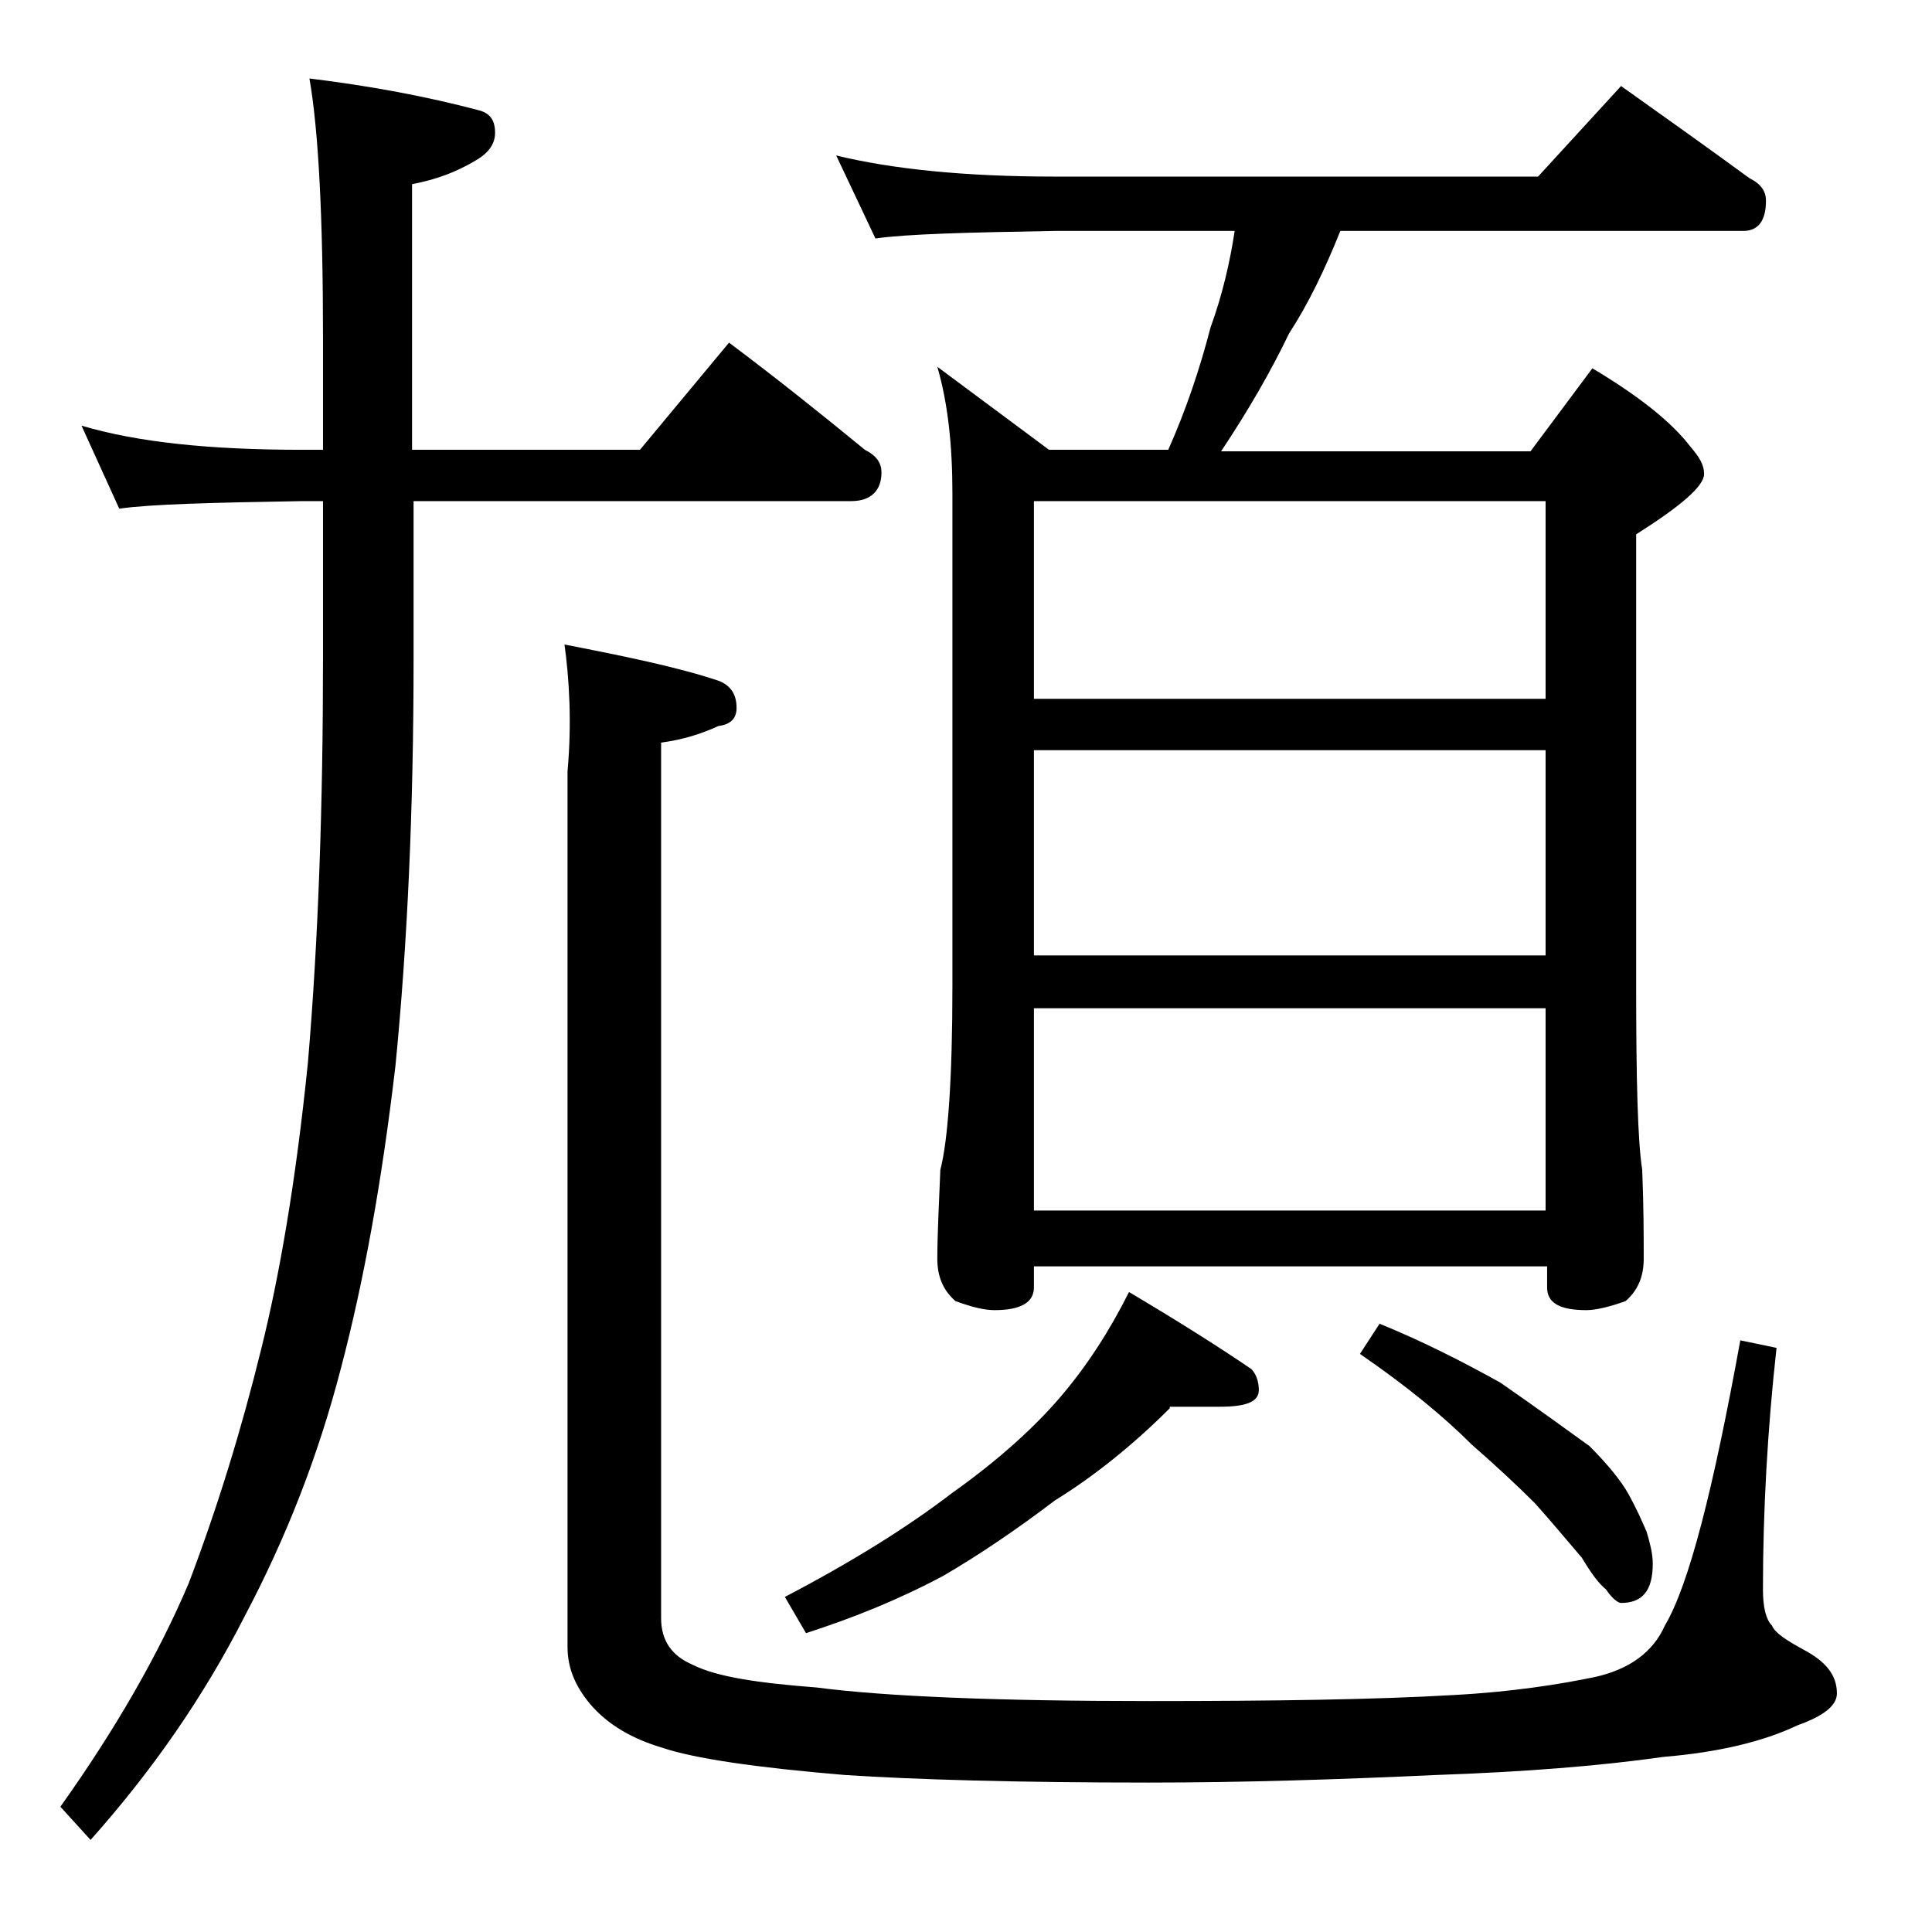 <?xml version="1.0" encoding="utf-8"?>
<!-- Generator: Adobe Illustrator 18.0.0, SVG Export Plug-In . SVG Version: 6.00 Build 0)  -->
<!DOCTYPE svg PUBLIC "-//W3C//DTD SVG 1.1//EN" "http://www.w3.org/Graphics/SVG/1.1/DTD/svg11.dtd">
<svg version="1.1" id="Layer_1" xmlns="http://www.w3.org/2000/svg" xmlns:xlink="http://www.w3.org/1999/xlink" x="0px" y="0px"
	 viewBox="0 0 128 128" enable-background="new 0 0 128 128" xml:space="preserve">
<path d="M5.4,28.2c3.7,1.1,8.5,1.6,14.6,1.6h1.4v-7.4c0-8-0.3-13.8-0.9-17.2c4.1,0.5,7.8,1.2,11.2,2.1c0.8,0.2,1.1,0.7,1.1,1.5
	c0,0.8-0.5,1.4-1.4,1.9c-1.2,0.7-2.5,1.2-4.1,1.5v17.6h15.1l5.9-7.1c3.2,2.4,6.2,4.8,9,7.1c0.8,0.4,1.1,0.9,1.1,1.5
	c0,1.2-0.7,1.9-2,1.9H27.4v10.5c0,9.8-0.4,18.8-1.2,26.9c-0.9,7.7-2.1,14.3-3.6,20c-1.5,5.8-3.6,11.2-6.4,16.5
	c-2.7,5.3-6.1,10.2-10.2,14.8L4,119.7c3.7-5.2,6.5-10.1,8.5-14.8c1.9-5,3.5-10.2,4.8-15.5c1.2-4.8,2.3-11.1,3.1-19
	c0.7-8.2,1-17.2,1-26.8V33.2H20c-5.9,0.1-10,0.2-12.1,0.5L5.4,28.2z M37.4,42.7c4.1,0.8,7.5,1.5,10.2,2.4c0.8,0.3,1.2,0.9,1.2,1.8
	c0,0.7-0.4,1.1-1.2,1.2c-1.1,0.5-2.3,0.9-3.8,1.1v58c0,1.5,0.7,2.5,2.1,3.1c1.6,0.8,4.3,1.2,8.2,1.5c4.6,0.6,12,0.9,22.1,0.9
	c8.3,0,15-0.1,20.1-0.4c3.8-0.2,7-0.7,9.4-1.2c2.2-0.5,3.8-1.6,4.6-3.4c1.6-2.7,3.2-9,5-18.9l2.4,0.5c-0.6,5.4-0.9,10.8-0.9,16
	c0,1.2,0.2,2,0.6,2.4c0.2,0.5,1,1,2.1,1.6c1.5,0.8,2.2,1.7,2.2,2.9c0,0.8-0.9,1.5-2.6,2.1c-2.3,1.1-5.3,1.8-8.9,2.1
	c-4.2,0.6-9.3,1-15.1,1.2c-6.5,0.3-12.8,0.5-19,0.5c-8.8,0-15.5-0.2-20.1-0.5c-6-0.5-10-1.1-12.1-1.8c-2-0.6-3.6-1.5-4.8-2.9
	c-1-1.2-1.5-2.4-1.5-3.8v-58C37.9,47.8,37.7,44.9,37.4,42.7z M77.5,93.3c-2.4,2.4-5,4.5-7.6,6.1c-2.5,1.9-5,3.6-7.4,5
	c-3,1.6-6,2.8-9.1,3.8l-1.4-2.4c4.4-2.3,8.1-4.6,11.1-6.9c3.1-2.2,5.5-4.4,7.2-6.4s3.2-4.3,4.5-6.9c3.2,1.9,5.9,3.6,8.1,5.1
	c0.3,0.3,0.5,0.8,0.5,1.4c0,0.8-0.9,1.1-2.6,1.1H77.5z M55.4,10.3c3.7,0.9,8.5,1.4,14.5,1.4h32l5.5-6c3.1,2.2,5.9,4.2,8.5,6.1
	c0.8,0.4,1.1,0.9,1.1,1.5c0,1.3-0.5,2-1.5,2H88.8c-1,2.5-2.1,4.8-3.4,6.8c-1.2,2.5-2.7,5.1-4.5,7.8h20.5l4.1-5.5
	c3,1.8,5.2,3.5,6.5,5.2c0.6,0.7,0.9,1.2,0.9,1.8c0,0.8-1.5,2.1-4.5,4v29.9c0,6.2,0.1,10.3,0.4,12.2c0.1,2.4,0.1,4.4,0.1,5.9
	c0,1.2-0.4,2.1-1.2,2.8c-1.1,0.4-2,0.6-2.6,0.6c-1.8,0-2.6-0.5-2.6-1.5v-1.4H68.5v1.4c0,1-0.9,1.5-2.6,1.5c-0.7,0-1.5-0.2-2.6-0.6
	c-0.8-0.7-1.2-1.6-1.2-2.8c0-1.5,0.1-3.5,0.2-5.9c0.5-1.9,0.8-6,0.8-12.2V32.7c0-3.2-0.3-6-1-8.4l7.4,5.5h7.9
	c1.2-2.7,2.1-5.4,2.8-8.1c0.8-2.2,1.3-4.4,1.6-6.4H69.9c-5.8,0.1-9.8,0.2-11.9,0.5L55.4,10.3z M68.5,46.3h33.9V33.2H68.5V46.3z
	 M68.5,63.3h33.9V49.7H68.5V63.3z M68.5,80.2h33.9V66.8H68.5V80.2z M91.4,87.7c2.7,1.1,5.3,2.4,8,3.9c2.6,1.8,4.5,3.2,5.9,4.2
	c1.2,1.2,2.1,2.3,2.6,3.2c0.5,0.9,0.9,1.8,1.2,2.5c0.2,0.7,0.4,1.4,0.4,2.1c0,1.8-0.7,2.6-2.1,2.6c-0.2,0-0.6-0.3-1-0.9
	c-0.5-0.4-1-1.1-1.6-2.1c-1.2-1.4-2.2-2.6-3.1-3.6c-1.2-1.2-2.6-2.5-4.2-3.9c-1.8-1.8-4.2-3.8-7.4-6L91.4,87.7z"/>
</svg>
